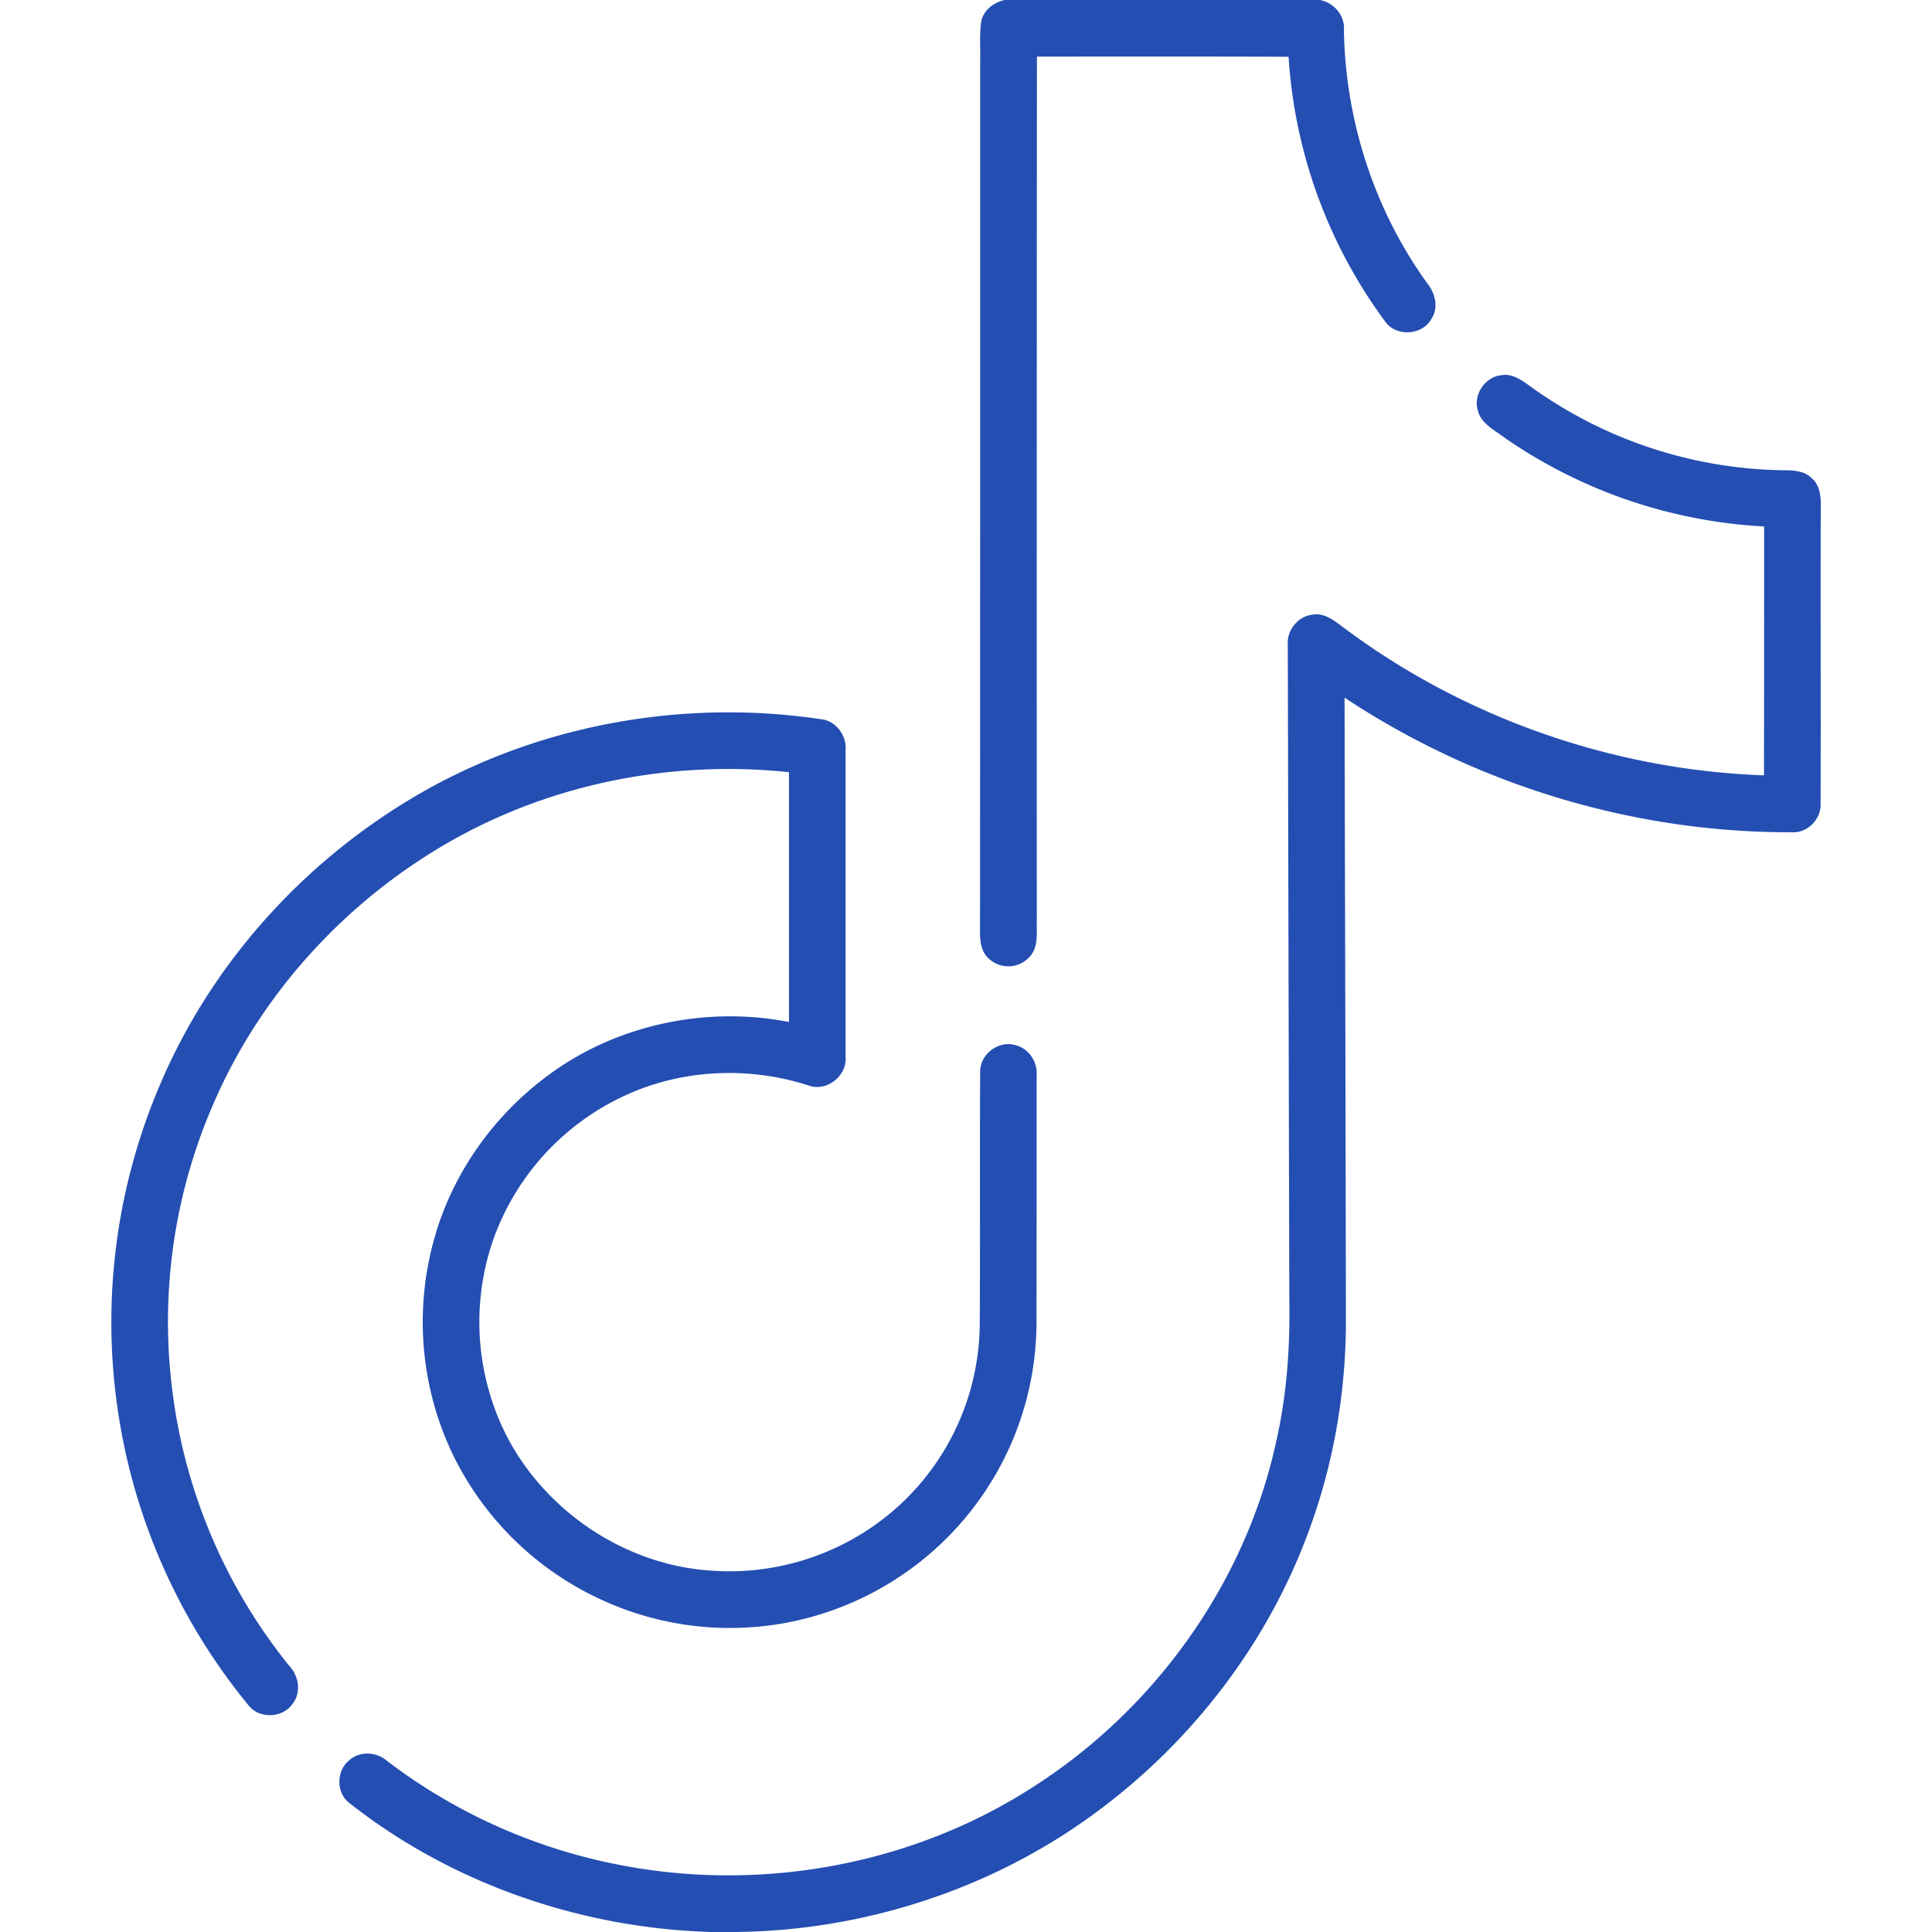 <svg xmlns="http://www.w3.org/2000/svg" width="50" height="50"><path d="M26 0h8.164c.363.074.645.402.617.781.035 2.324.782 4.64 2.14 6.528.216.261.321.64.126.941-.242.441-.938.473-1.215.05a12.9 12.9 0 0 1-2.484-6.831c-2.172-.008-4.34-.004-6.512-.004q-.008 11.185-.004 22.363c-.008.32.05.695-.195.945a.74.74 0 0 1-1.051.032c-.191-.172-.227-.442-.223-.688q.005-11.274.004-22.554c.008-.329-.02-.657.024-.985.047-.305.32-.515.609-.578m0 0" style="stroke:none;fill-rule:nonzero;fill:#244eb2;fill-opacity:1"/><path d="M38.242 10.61c-.117-.415.211-.876.64-.903.25-.035.473.113.669.254a11.47 11.47 0 0 0 6.636 2.21c.25 0 .524.02.708.212.199.176.23.453.226.703-.008 2.57.004 5.144-.004 7.719.016.394-.34.758-.738.734-4.094.016-8.172-1.223-11.582-3.484.012 5.375.027 10.754.035 16.129 0 1.855-.32 3.71-.965 5.449-1.062 2.898-3.02 5.445-5.504 7.273C25.68 48.891 22.355 49.97 19.02 50h-.61c-3.379-.098-6.734-1.254-9.39-3.355-.325-.27-.31-.817.011-1.083.27-.25.703-.23.977.004a14.45 14.45 0 0 0 6.117 2.715c3.645.688 7.547-.035 10.66-2.066 3.121-2.008 5.445-5.254 6.238-8.887.282-1.223.368-2.48.344-3.73q-.02-8.454-.039-16.907c-.031-.378.266-.75.649-.785.273-.047.511.125.718.278 3.14 2.378 7.024 3.742 10.957 3.882q.005-3.22.004-6.441a13 13 0 0 1-6.695-2.281c-.27-.207-.637-.375-.719-.735m0 0" style="stroke:none;fill-rule:nonzero;fill:#244eb2;fill-opacity:1"/><path d="M10.508 20.75c3.18-1.953 7.058-2.687 10.742-2.137.39.043.672.43.633.817v7.914c.047.504-.5.93-.977.742-1.547-.496-3.281-.414-4.754.277a6.5 6.5 0 0 0-3.37 3.672 6.5 6.5 0 0 0 .011 4.39c.828 2.333 3.11 4.048 5.574 4.22a6.52 6.52 0 0 0 4.887-1.668 6.44 6.44 0 0 0 2.101-4.625c.016-2.207-.003-4.414.012-6.622-.004-.449.477-.808.906-.683.344.078.582.43.555.777 0 2.153 0 4.301-.004 6.453a7.9 7.9 0 0 1-1.777 4.926 7.96 7.96 0 0 1-4.36 2.723 7.94 7.94 0 0 1-5.277-.598 7.96 7.96 0 0 1-3.707-3.719 7.94 7.94 0 0 1-.453-5.59c.477-1.687 1.555-3.183 2.969-4.214 1.758-1.29 4.062-1.774 6.199-1.356v-6.465c-2.879-.304-5.848.235-8.406 1.594-2.864 1.524-5.215 4.02-6.496 7.004a14.13 14.13 0 0 0-1.024 7.645 14.1 14.1 0 0 0 2.988 6.878c.254.262.325.696.09.993-.254.363-.847.394-1.129.047a15.6 15.6 0 0 1-3.394-7.66A15.63 15.63 0 0 1 4.172 28c1.289-3 3.555-5.55 6.336-7.25m0 0" style="stroke:none;fill-rule:nonzero;fill:#244eb2;fill-opacity:1"/></svg>